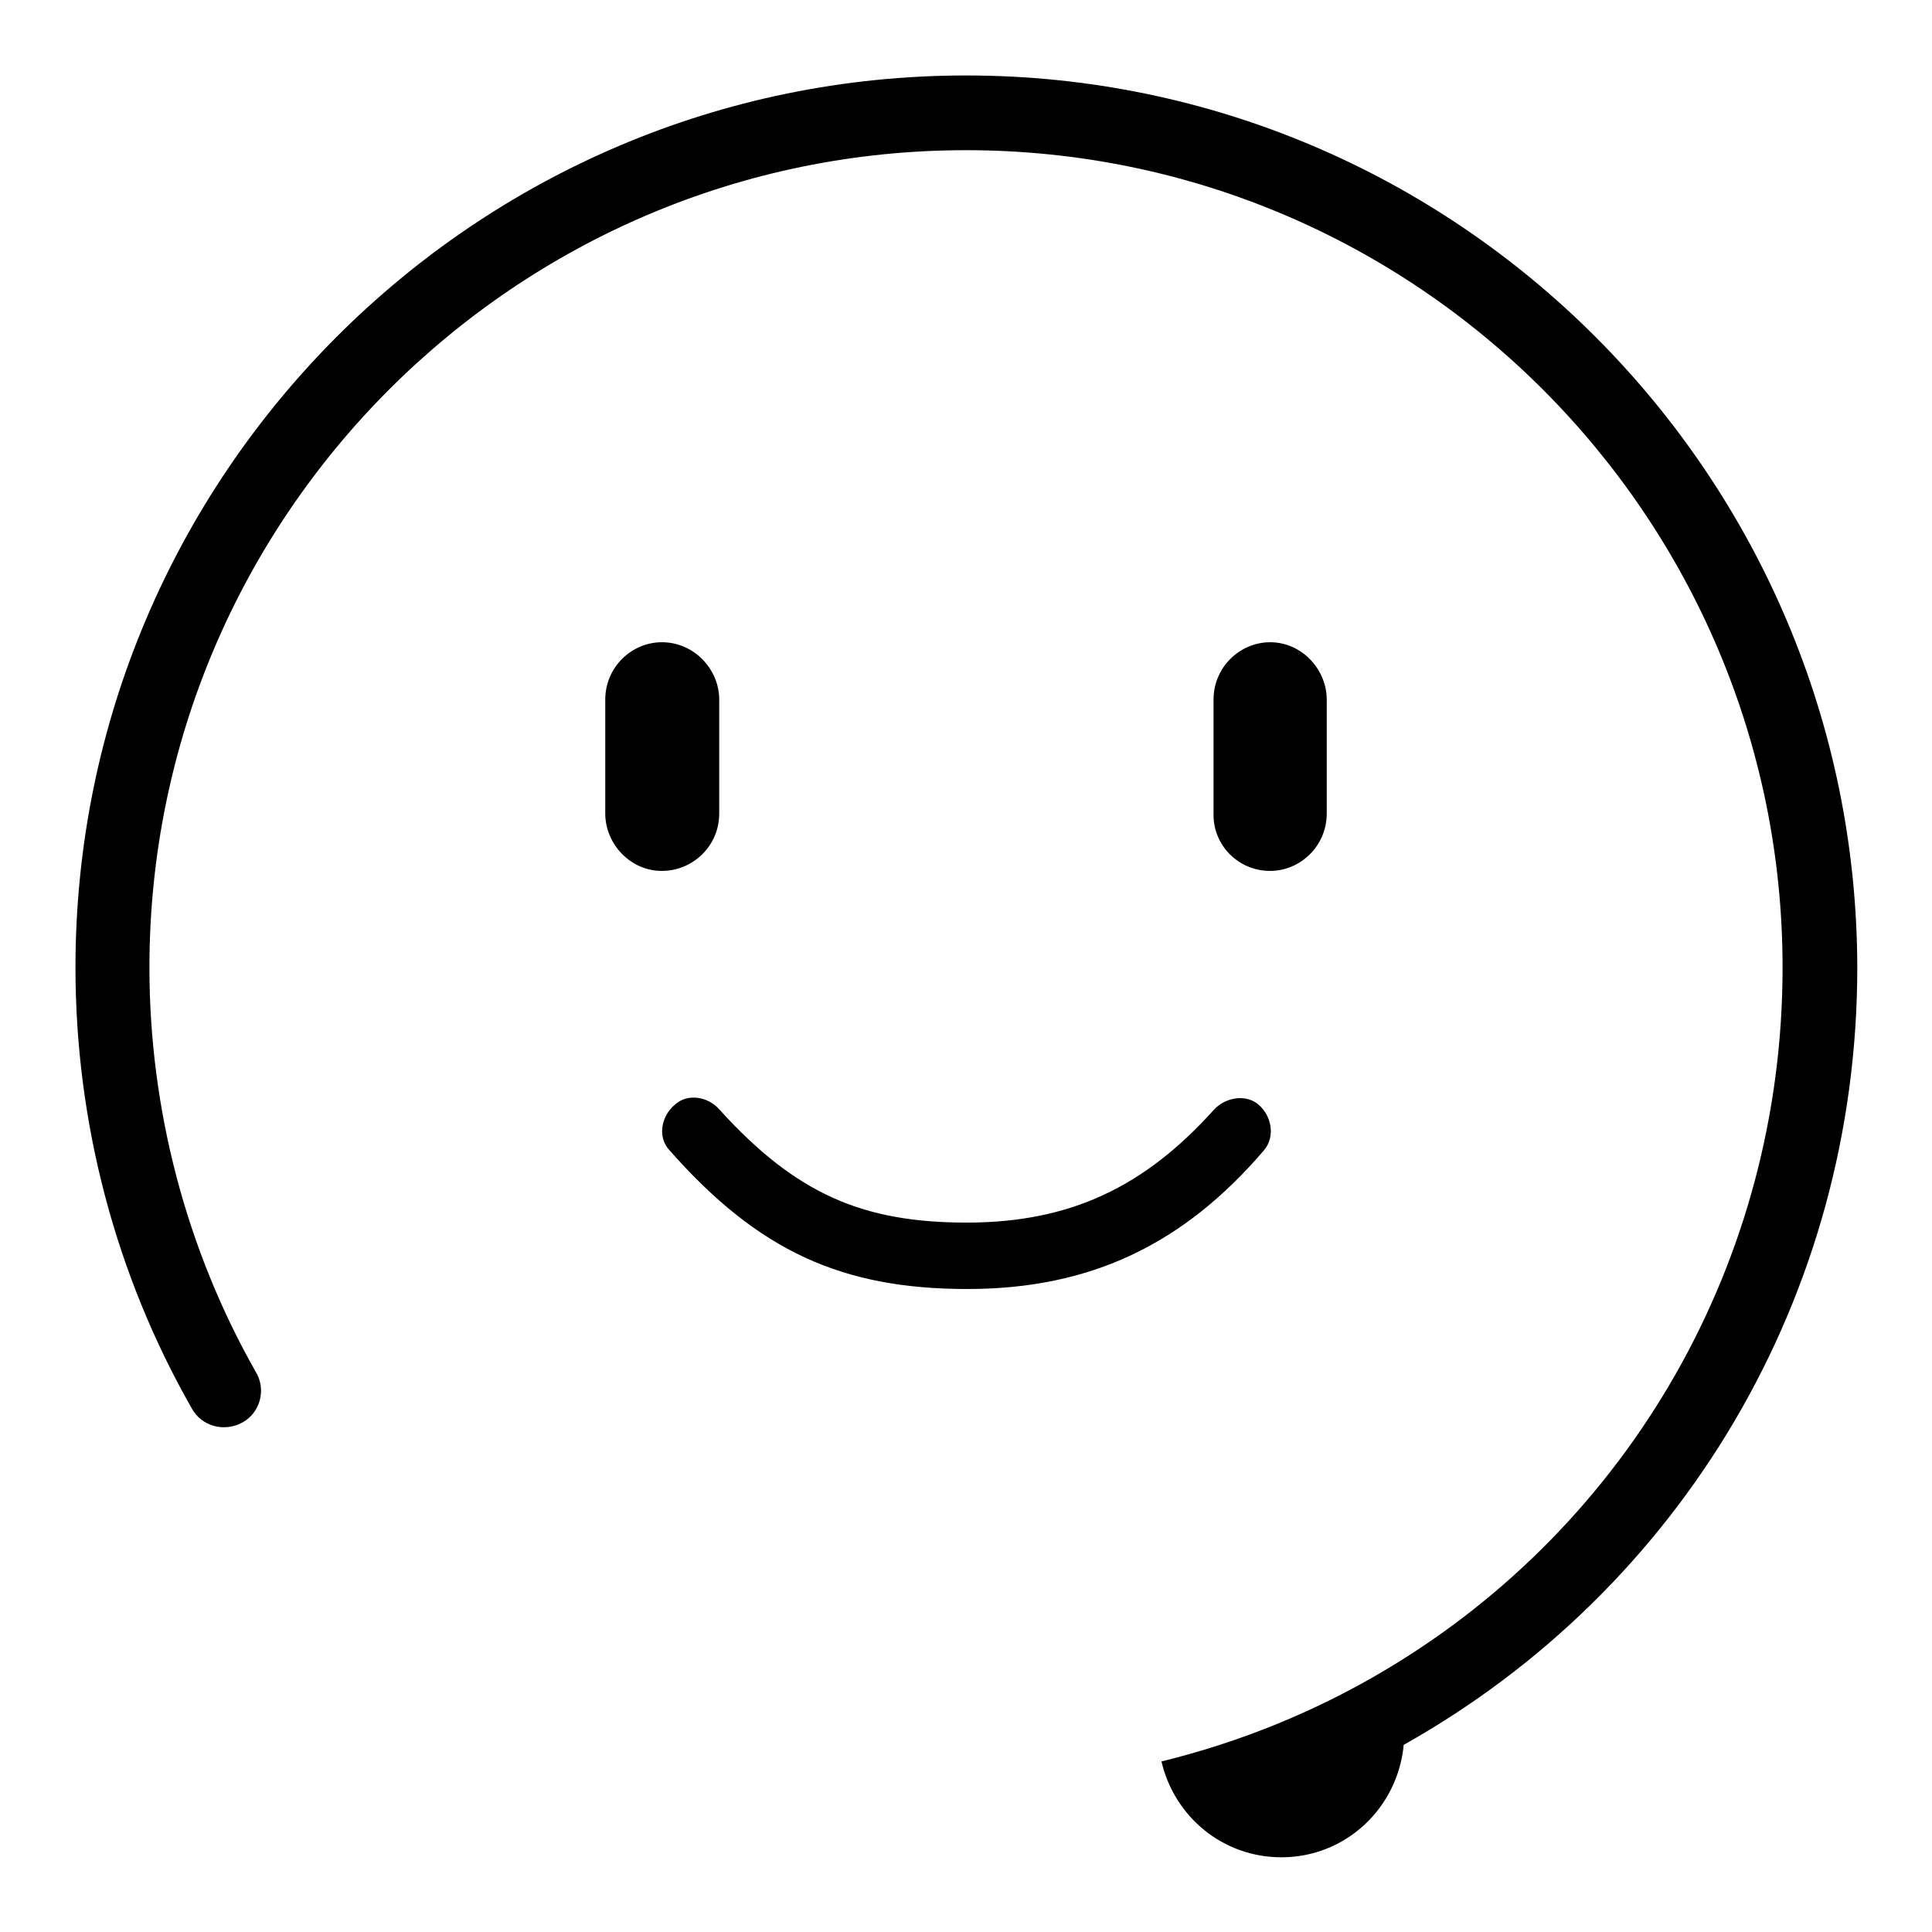 <?xml version="1.0" encoding="utf-8"?>
<!-- Svg Vector Icons : http://www.onlinewebfonts.com/icon -->
<!DOCTYPE svg PUBLIC "-//W3C//DTD SVG 1.1//EN" "http://www.w3.org/Graphics/SVG/1.1/DTD/svg11.dtd">
<svg version="1.1" xmlns="http://www.w3.org/2000/svg" xmlns:xlink="http://www.w3.org/1999/xlink" x="0px" y="0px" viewBox="0 0 256 256" enable-background="new 0 0 256 256" xml:space="preserve">
<g><g><path fill="#000000" d="M128,10C62.9,10,10,63,10,128.2c0,20.5,5.3,40.7,15.4,58.4c1.3,2.4,4.3,3.2,6.7,1.9c2.4-1.3,3.2-4.4,1.8-6.7c-9.2-16.2-14.1-34.8-14.1-53.6C19.8,68.5,68.3,19.9,128,19.9s108.2,48.6,108.2,108.3c0,38.9-20.3,73.8-52.5,93c0,0,0,0,0,0c-9.2,5.5-19.2,9.6-29.8,12.2c1.7,7.3,8.1,12.7,15.9,12.7c8.5,0,15.4-6.5,16.2-14.9c36.7-20.6,60.1-59.4,60.1-103C246,63,193.1,10,128,10z M167.5,152.4c1.5-1.8,1-4.5-0.7-6s-4.5-1-6,0.7c-9.1,10.1-18.9,14.9-32.7,14.9c-13.8,0-22.6-3.8-32.7-14.9c-1.5-1.8-4.3-2.3-6-0.7c-1.8,1.5-2.3,4.3-0.7,6c11.8,13.4,22.9,18.4,39.5,18.4C144.6,170.8,156.9,164.8,167.5,152.4z M95.3,107.8V92.7c0-4-3.3-7.6-7.6-7.6c-4,0-7.5,3.3-7.5,7.6v15.1c0,4,3.3,7.6,7.5,7.6C91.8,115.4,95.3,112.1,95.3,107.8z M168.3,115.4c4,0,7.5-3.3,7.5-7.6V92.7c0-4-3.3-7.6-7.5-7.6c-4,0-7.5,3.3-7.5,7.6v15.1C160.7,111.9,164,115.4,168.3,115.4z"/></g></g>
</svg>